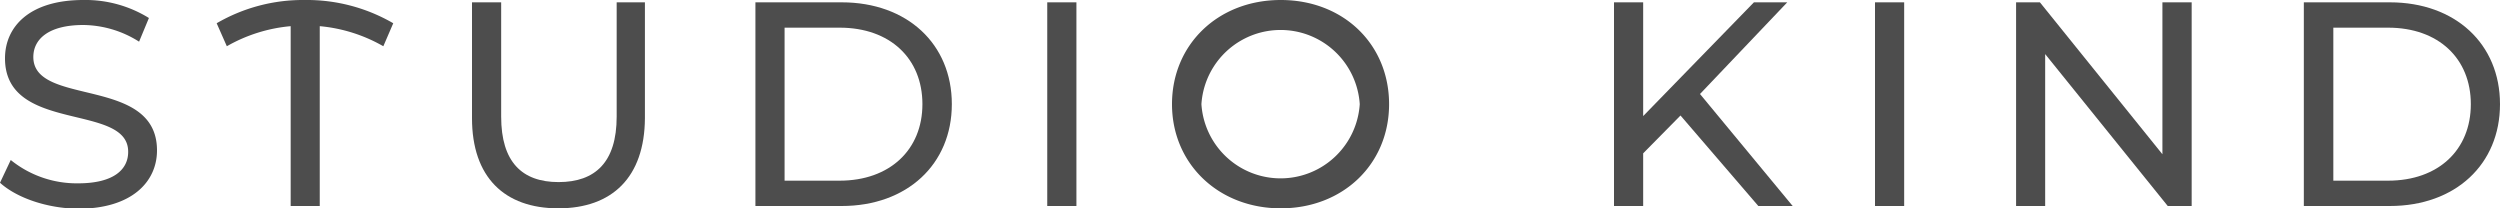 <svg xmlns="http://www.w3.org/2000/svg" viewBox="0 0 300 25"><g id="Livello_2" data-name="Livello 2"><g id="logo"><g id="NEW_LOGOTIPO" data-name="NEW LOGOTIPO"><path d="M0,21.93,1.29,19.2A12.59,12.59,0,0,0,9.38,22c4.23,0,6-1.64,6-3.77C15.43,12.29.6,16.06.6,7,.6,3.21,3.53,0,10,0a14.48,14.48,0,0,1,7.87,2.16L16.69,5A12.7,12.7,0,0,0,10,3C5.81,3,4,4.71,4,6.84c0,6,14.84,2.24,14.84,11.21,0,3.74-3,7-9.48,7C5.63,25,2,23.74,0,21.93Z" fill="#4d4d4d"/><path d="M46,5.55a18.7,18.7,0,0,0-7.63-2.41V24.72H34.88V3.14a18.74,18.74,0,0,0-7.66,2.41L26,2.79A20.58,20.58,0,0,1,36.56,0,20.66,20.66,0,0,1,47.19,2.79Z" fill="#4d4d4d"/><path d="M56.64,14.18V.28h3.5V14c0,5.41,2.48,7.85,6.89,7.85S74,19.45,74,14V.28h3.39v13.9C77.35,21.26,73.47,25,67,25S56.64,21.26,56.64,14.18Z" fill="#4d4d4d"/><path d="M90.65.28H101c7.87,0,13.22,5,13.22,12.22S108.84,24.72,101,24.72H90.65Zm10.11,21.4c6,0,9.93-3.7,9.93-9.18s-3.88-9.18-9.93-9.18H94.15V21.68Z" fill="#4d4d4d"/><path d="M125.67.28h3.5V24.72h-3.5Z" fill="#4d4d4d"/><path d="M140.64,12.5c0-7.16,5.53-12.5,13.05-12.5s13,5.31,13,12.5-5.53,12.5-13,12.5S140.64,19.66,140.64,12.5Zm22.53,0a9.52,9.52,0,0,0-19,0,9.52,9.52,0,0,0,19,0Z" fill="#4d4d4d"/><path d="M201.66,13.86l-4.48,4.54v6.32h-3.5V.28h3.5V13.93L210.47.28h4L204,11.28l11.12,13.44H211Z" fill="#4d4d4d"/><path d="M225,.28h3.5V24.72H225Z" fill="#4d4d4d"/><path d="M263,.28V24.72h-2.87L245.42,6.49V24.72h-3.49V.28h2.86l14.7,18.23V.28Z" fill="#4d4d4d"/><path d="M276.46.28h10.32c7.87,0,13.22,5,13.22,12.22s-5.35,12.22-13.22,12.22H276.46Zm10.11,21.4c6.05,0,9.93-3.7,9.93-9.18s-3.88-9.18-9.93-9.18H280V21.68Z" fill="#4d4d4d"/></g></g></g></svg>